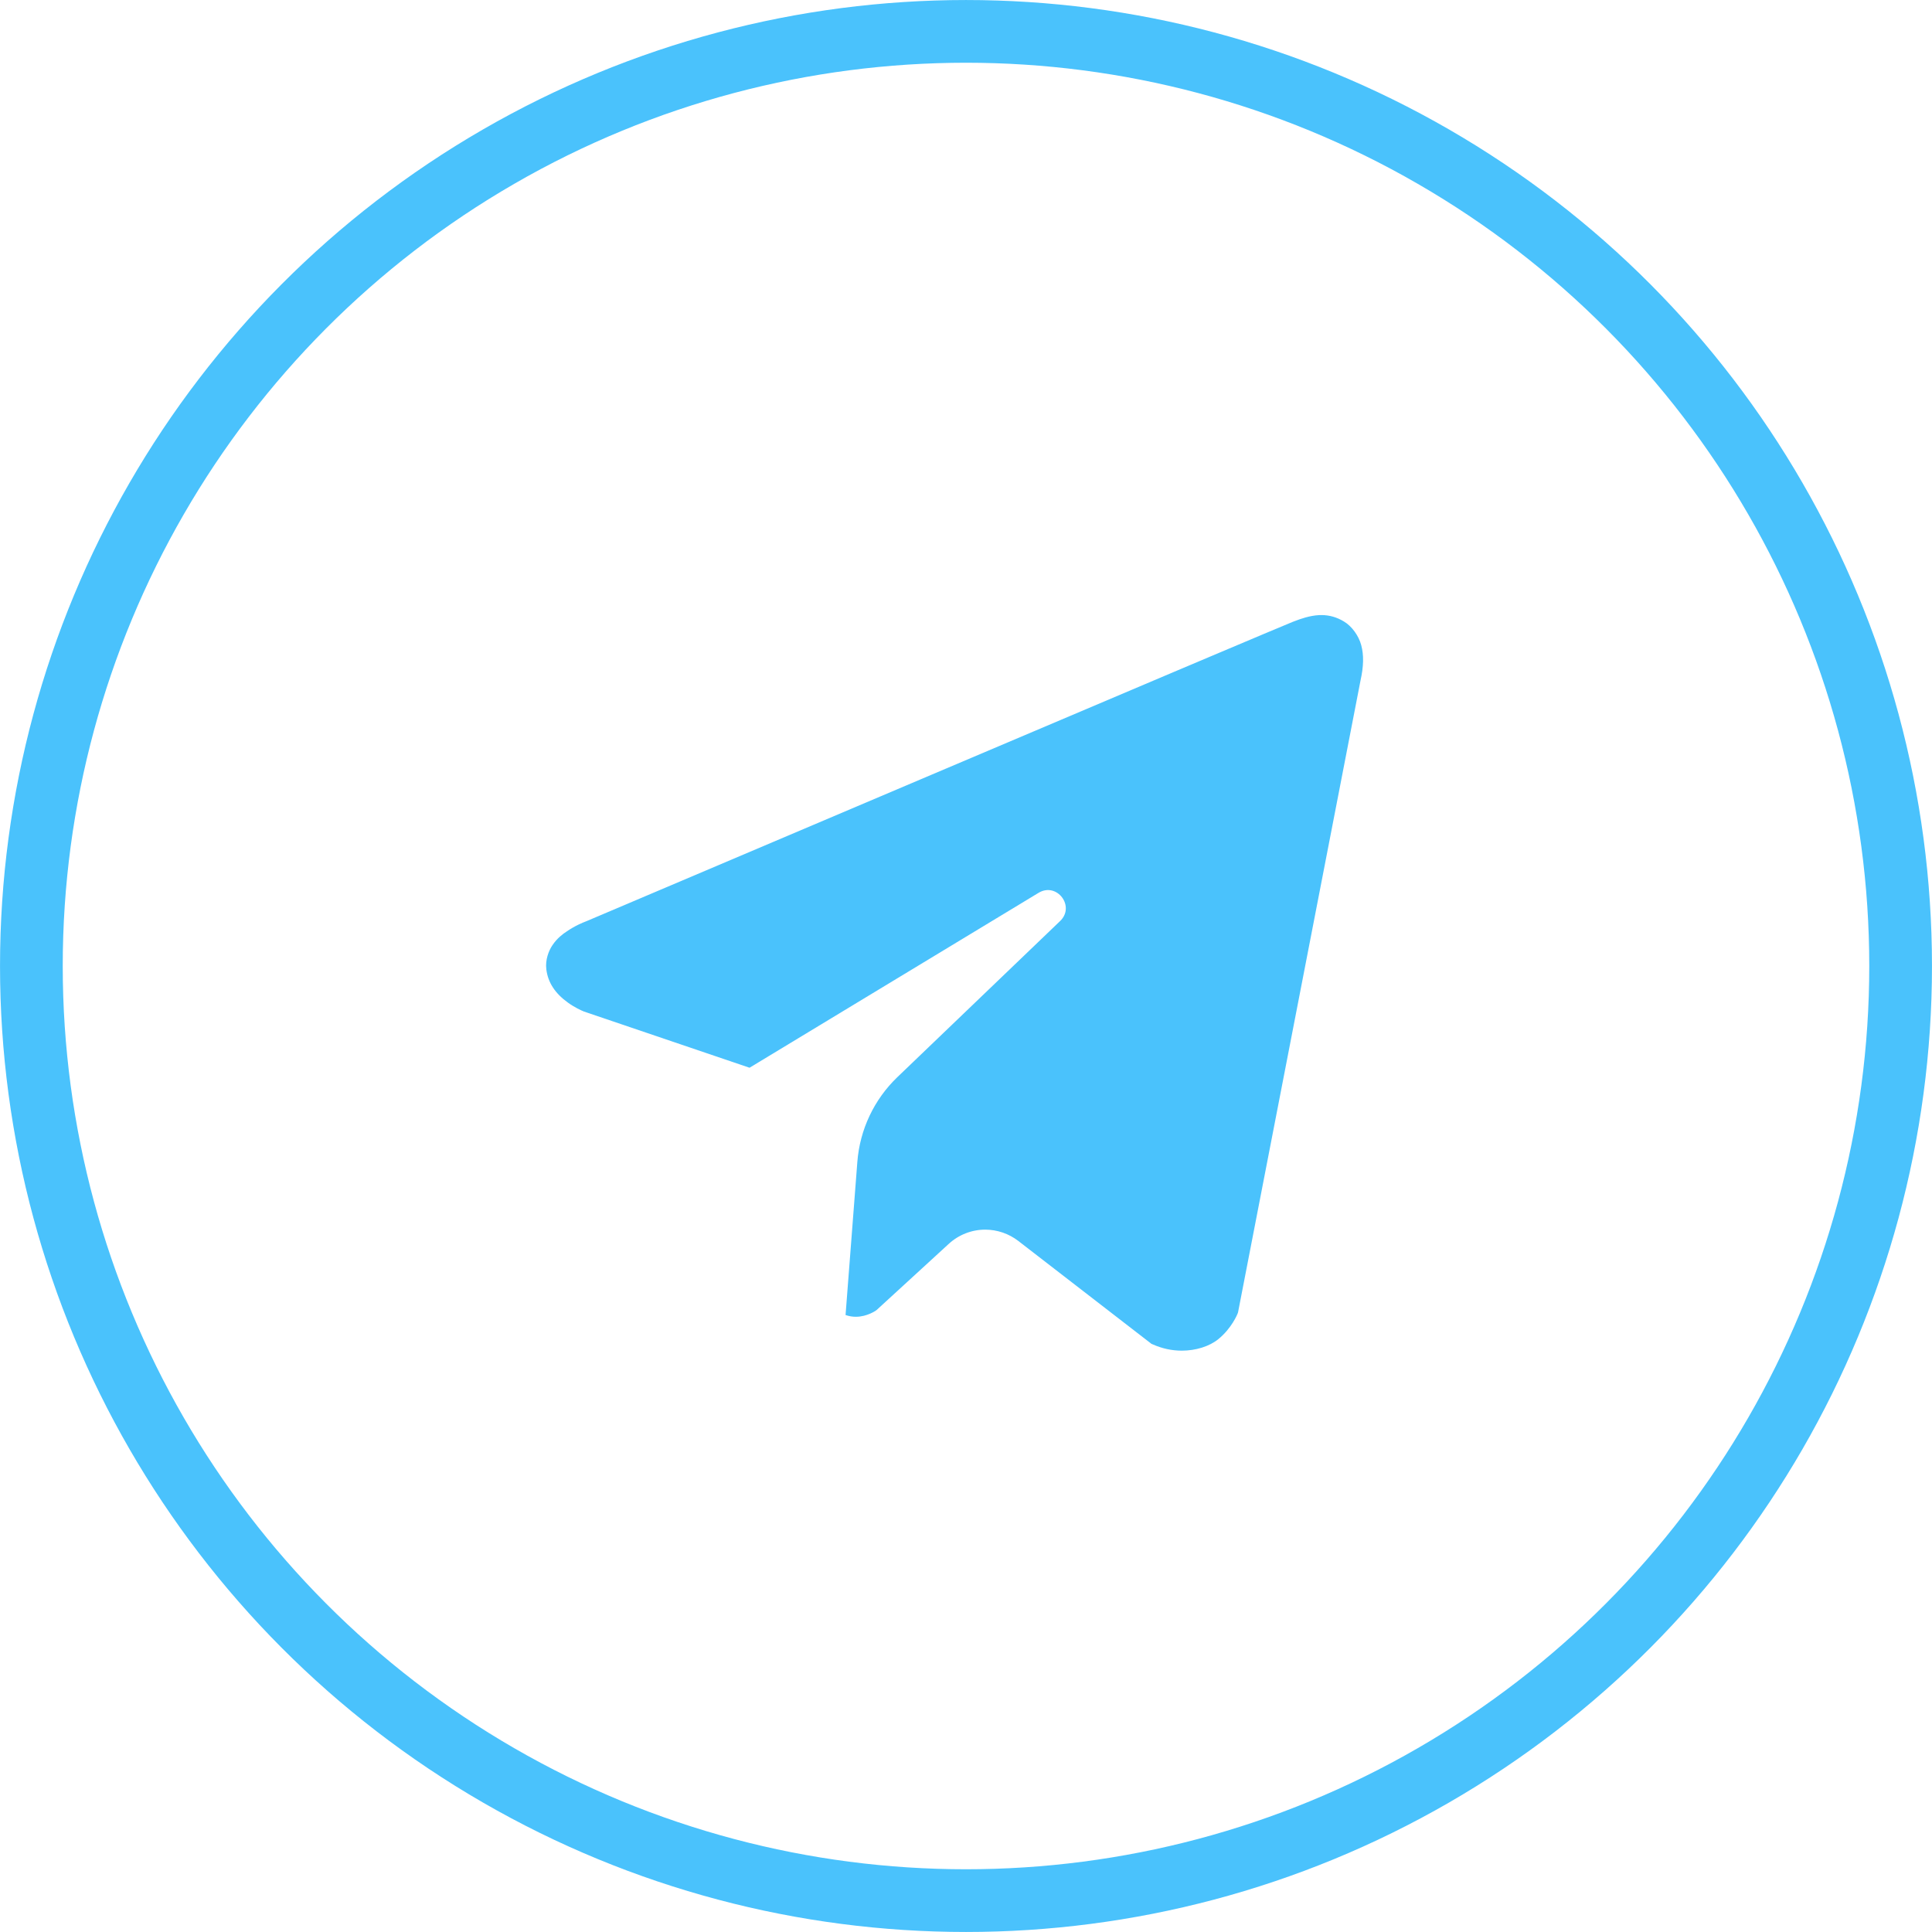 <?xml version="1.0" encoding="UTF-8"?> <svg xmlns="http://www.w3.org/2000/svg" width="50" height="50" viewBox="0 0 50 50" fill="none"><circle cx="25" cy="25" r="24.188" stroke="#4AC2FC" stroke-width="1.623"></circle><path d="M35.209 17.617L32.04 33.966L32.026 34.003C32.024 34.008 31.877 34.376 31.529 34.658C31.3 34.844 30.947 34.955 30.585 34.955C30.33 34.955 30.08 34.901 29.841 34.796L29.799 34.778L26.353 32.115C26.109 31.927 25.806 31.823 25.498 31.823C25.148 31.823 24.812 31.954 24.553 32.192L22.688 33.902L22.672 33.914C22.672 33.914 22.445 34.078 22.15 34.078C22.073 34.078 21.995 34.067 21.92 34.044L21.888 34.034L21.883 34.033L22.188 30.07C22.252 29.236 22.621 28.454 23.225 27.875L27.436 23.836C27.835 23.454 27.349 22.82 26.877 23.107L19.398 27.633L15.111 26.178C15.038 26.148 14.873 26.073 14.704 25.952C14.365 25.71 14.181 25.427 14.139 25.087C14.108 24.844 14.2 24.605 14.296 24.463C14.42 24.279 14.564 24.173 14.662 24.109C14.884 23.955 15.094 23.872 15.153 23.85L15.173 23.842C15.465 23.718 19.74 21.903 24.086 20.059L30.362 17.397L31.327 16.989C32.441 16.519 33.201 16.197 33.452 16.095L33.498 16.078C33.658 16.015 33.898 15.931 34.14 15.919C34.159 15.918 34.178 15.918 34.197 15.918C34.404 15.918 34.594 15.972 34.779 16.083C34.982 16.203 35.162 16.449 35.228 16.695C35.298 16.952 35.292 17.245 35.209 17.617Z" fill="#4AC2FC"></path></svg> 